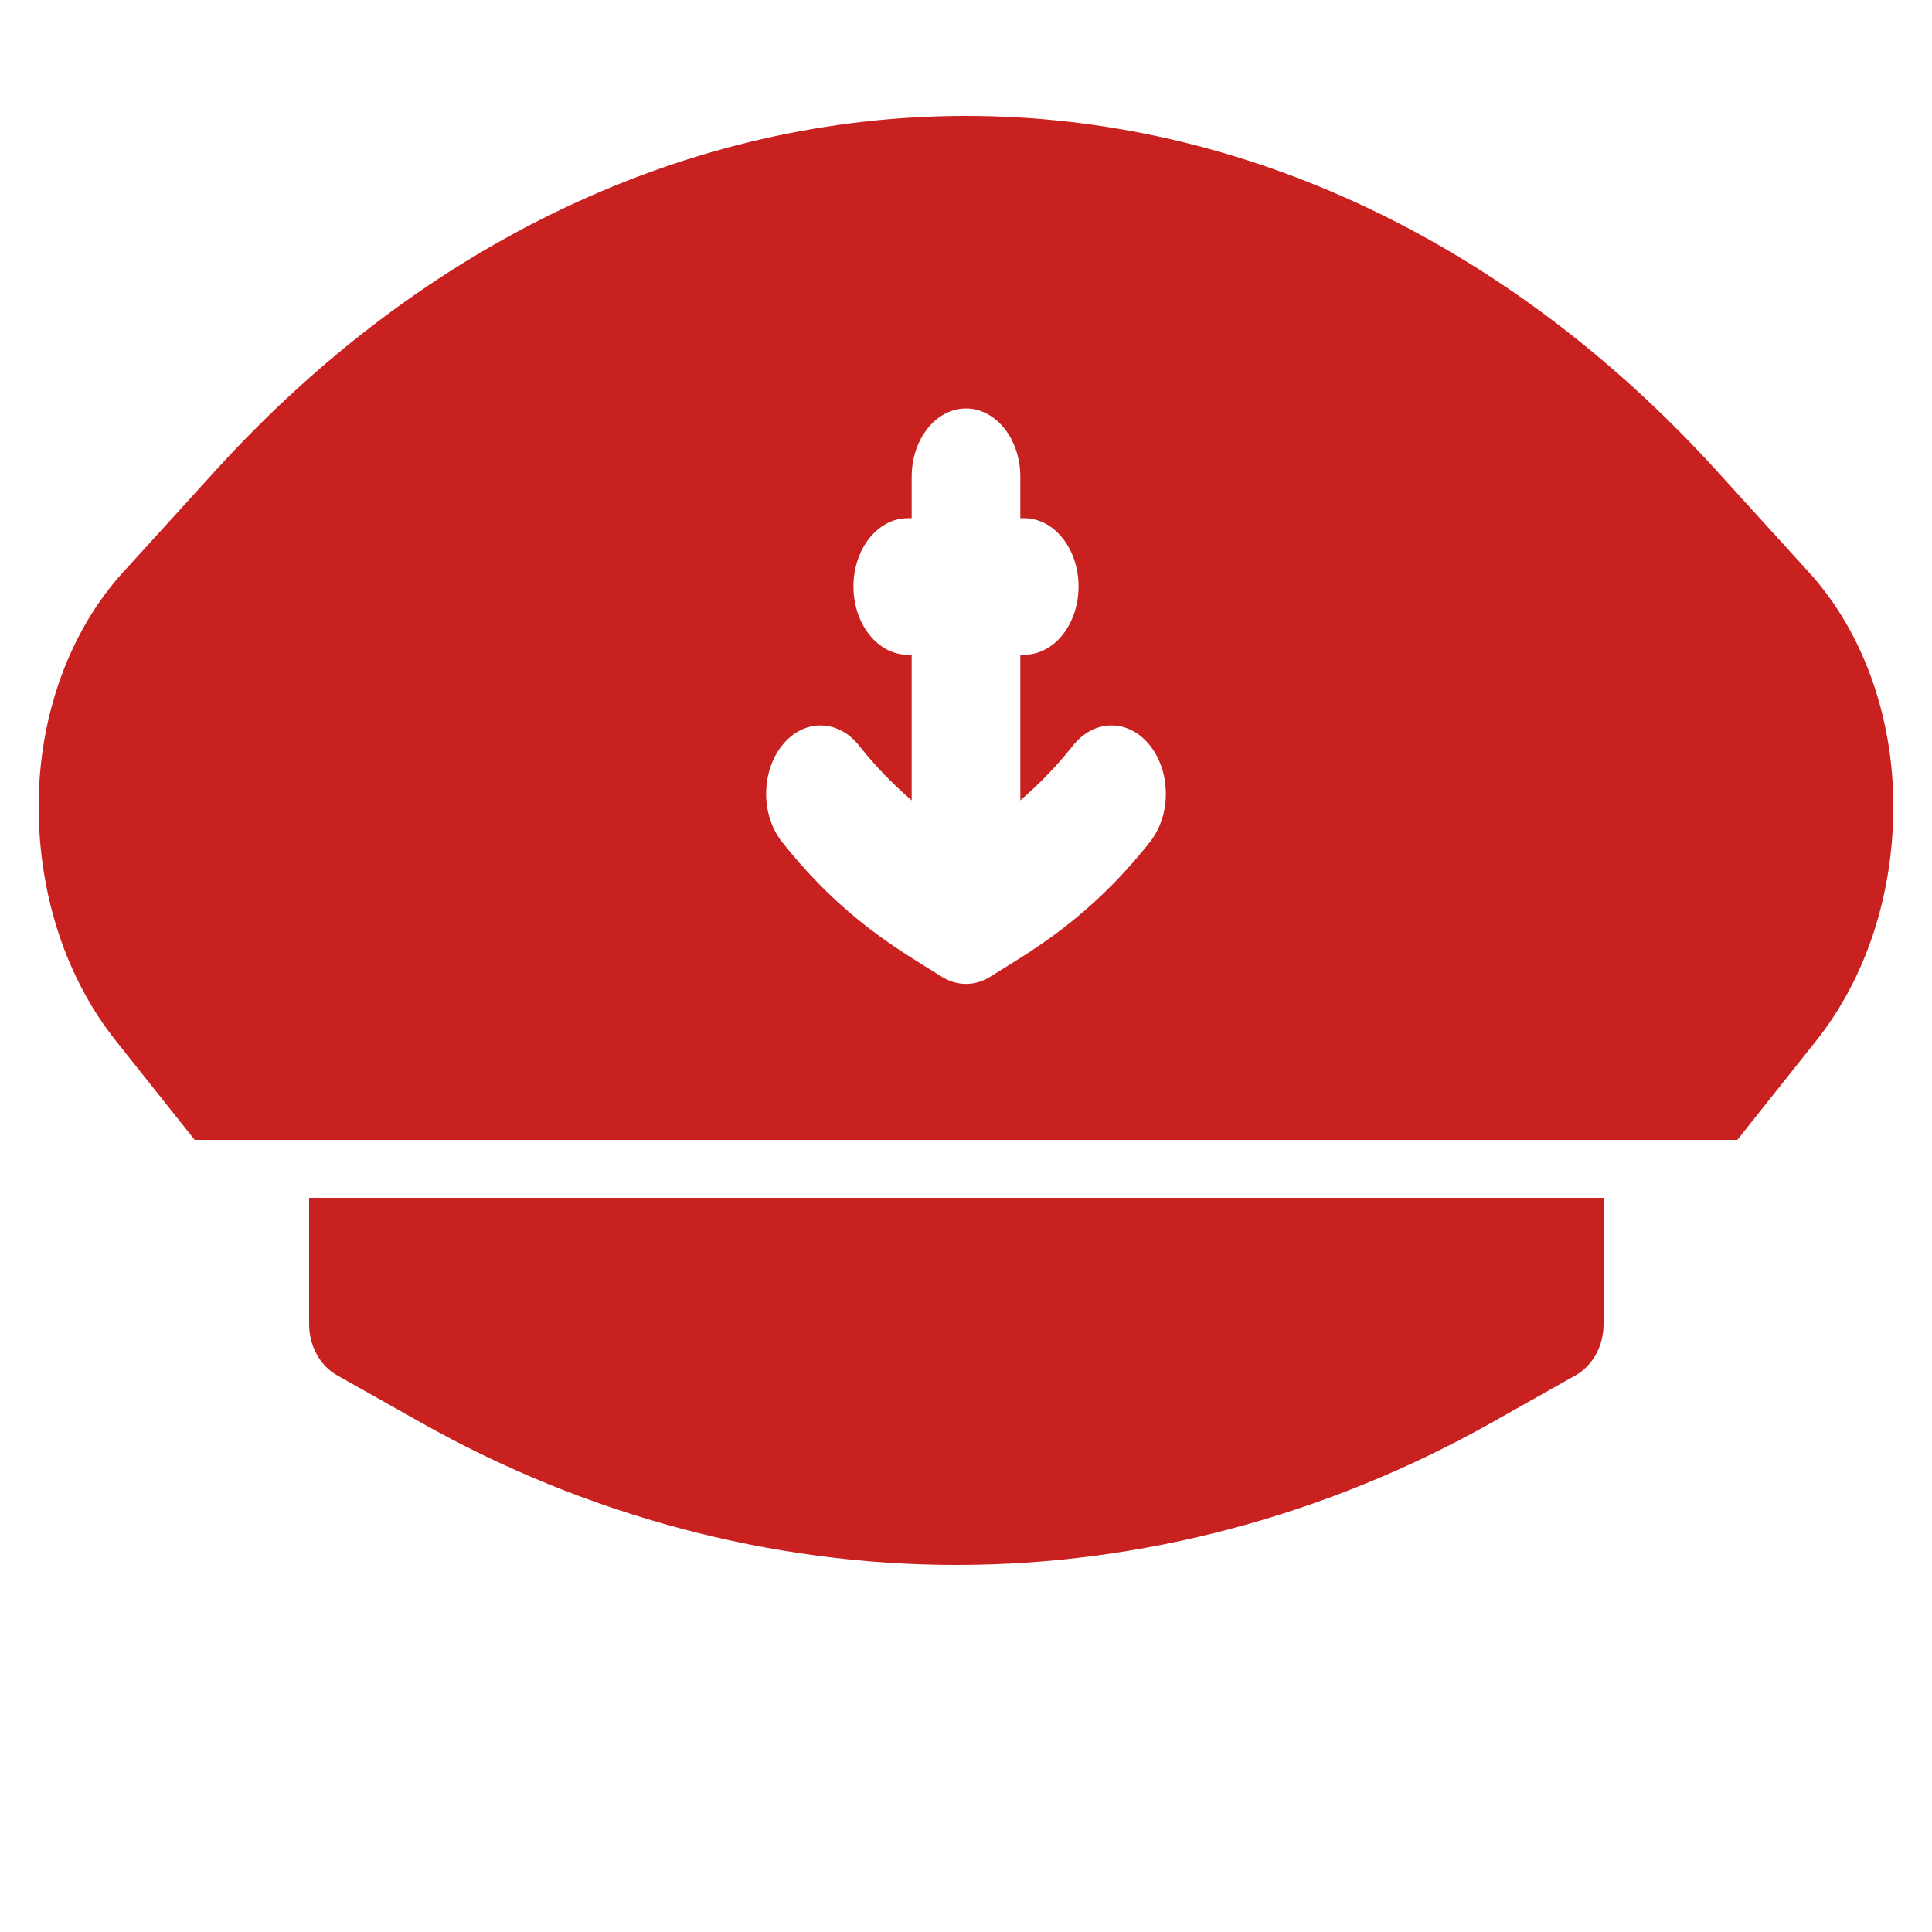<?xml version="1.0" encoding="UTF-8"?>
<svg xmlns="http://www.w3.org/2000/svg" width="100" height="100" viewBox="0 0 100 100" fill="none">
  <path d="M16 68.543C16 69.664 16.562 70.689 17.452 71.189C17.452 71.189 19.29 72.222 21.744 73.607C30.316 78.443 39.914 81 49.5 81C59.086 81 68.684 78.443 77.256 73.607C79.71 72.223 81.548 71.19 81.548 71.189C82.438 70.689 83 69.665 83 68.543V62H16V68.543Z" fill="#C92020"></path>
  <path d="M93.637 29.629L88.816 24.325C88.815 24.325 88.815 24.325 88.814 24.323C78.056 12.507 64.271 6 50 6C35.729 6 21.944 12.507 11.184 24.325L6.366 29.625C3.592 32.671 2 37.081 2 41.728C2 46.331 3.427 50.654 6.017 53.896C6.017 53.896 8.053 56.457 10.076 59H89.924L93.98 53.901C96.573 50.655 98 46.331 98 41.726C98 37.081 96.408 32.671 93.637 29.629ZM59.524 43.578C56.343 47.588 53.388 49.214 51.261 50.551C50.864 50.801 50.432 50.926 50 50.926C49.568 50.926 49.136 50.801 48.739 50.551C46.6 49.207 43.65 47.581 40.476 43.578C39.38 42.194 39.383 39.957 40.484 38.579C41.584 37.201 43.364 37.205 44.461 38.588C45.294 39.639 46.208 40.585 47.188 41.426V33.89H46.987C45.434 33.89 44.175 32.308 44.175 30.356C44.175 28.404 45.434 26.822 46.987 26.822H47.188V24.677C47.188 22.726 48.447 21.143 50 21.143C51.553 21.143 52.812 22.726 52.812 24.677V26.822H53.013C54.566 26.822 55.825 28.404 55.825 30.356C55.825 32.308 54.566 33.89 53.013 33.89H52.812V41.426C53.791 40.586 54.705 39.64 55.539 38.588C56.636 37.205 58.416 37.201 59.516 38.579C60.617 39.957 60.62 42.194 59.524 43.578Z" fill="#C92020"></path>
</svg>
